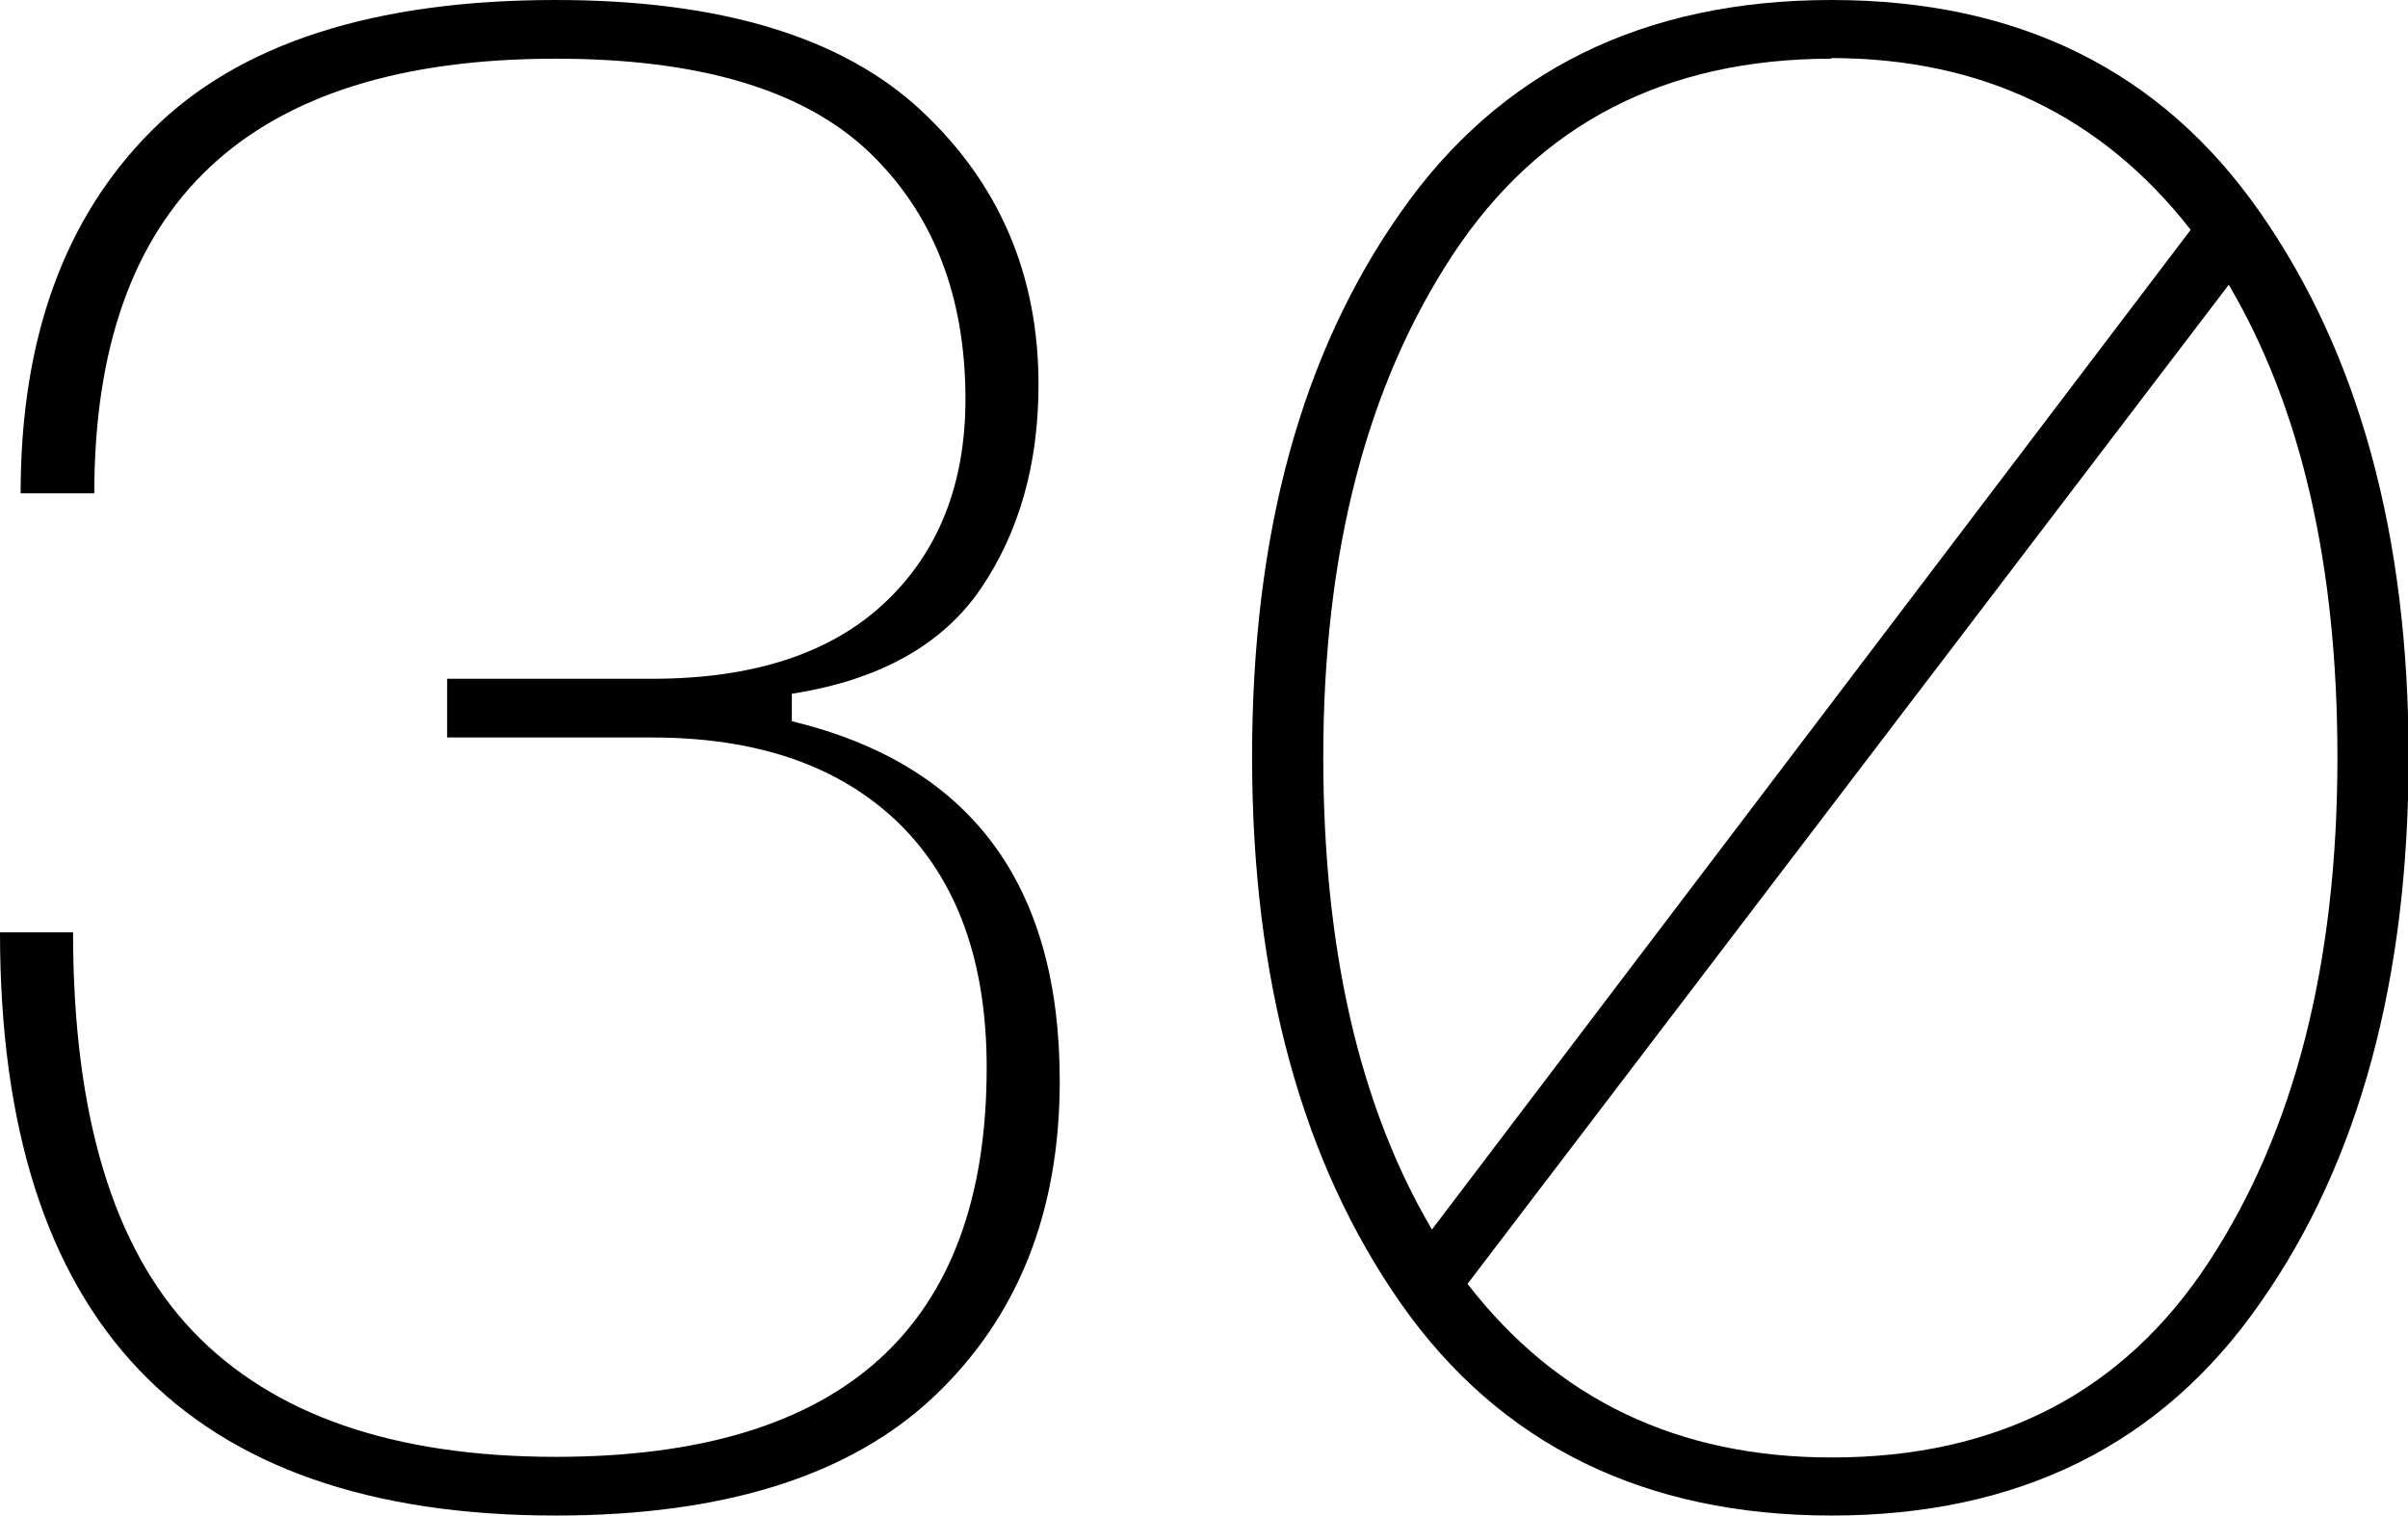 <?xml version="1.0" encoding="UTF-8"?> <svg xmlns="http://www.w3.org/2000/svg" id="Layer_2" data-name="Layer 2" viewBox="0 0 38.56 24.27"> <g id="Layer_1-2" data-name="Layer 1"> <g> <path d="M0,14.93H1.17c0,2.92,.64,5.05,1.92,6.39s3.22,2.01,5.81,2.01c4.6,0,6.9-2.08,6.9-6.23,0-1.7-.47-3-1.41-3.92-.94-.91-2.25-1.37-3.95-1.37h-3.28v-.94h3.28c1.63,0,2.87-.41,3.73-1.22,.86-.81,1.29-1.9,1.29-3.26,0-1.67-.53-3-1.57-3.98-1.05-.98-2.71-1.47-4.99-1.47C3.97,.94,1.51,3.26,1.51,7.9H.33C.33,5.42,1.03,3.49,2.43,2.09,3.82,.7,5.98,0,8.9,0c2.63,0,4.58,.59,5.84,1.76,1.26,1.17,1.89,2.64,1.89,4.4,0,1.27-.31,2.36-.92,3.26-.61,.9-1.62,1.47-3.03,1.69v.44c2.86,.69,4.29,2.61,4.29,5.76,0,2.1-.67,3.78-2.01,5.05-1.34,1.27-3.36,1.91-6.06,1.91C2.97,24.27,0,21.16,0,14.93Z"></path> <path d="M29.33,0c2.99,0,5.28,1.13,6.86,3.4,1.58,2.26,2.38,5.17,2.38,8.72s-.79,6.49-2.38,8.75c-1.58,2.27-3.87,3.4-6.86,3.4s-5.31-1.13-6.9-3.4c-1.58-2.26-2.38-5.18-2.38-8.75s.79-6.46,2.38-8.72c1.58-2.26,3.88-3.4,6.9-3.4Zm0,.94c-2.66,0-4.68,1.04-6.06,3.13-1.38,2.09-2.08,4.77-2.08,8.05,0,3.08,.58,5.6,1.74,7.57L35.08,3.68c-1.43-1.83-3.35-2.75-5.76-2.75Zm0,22.4c2.66,0,4.67-1.04,6.04-3.13,1.37-2.09,2.06-4.78,2.06-8.08,0-3.08-.58-5.6-1.74-7.57l-12.19,16c1.43,1.85,3.37,2.78,5.83,2.78Z"></path> </g> </g> </svg> 